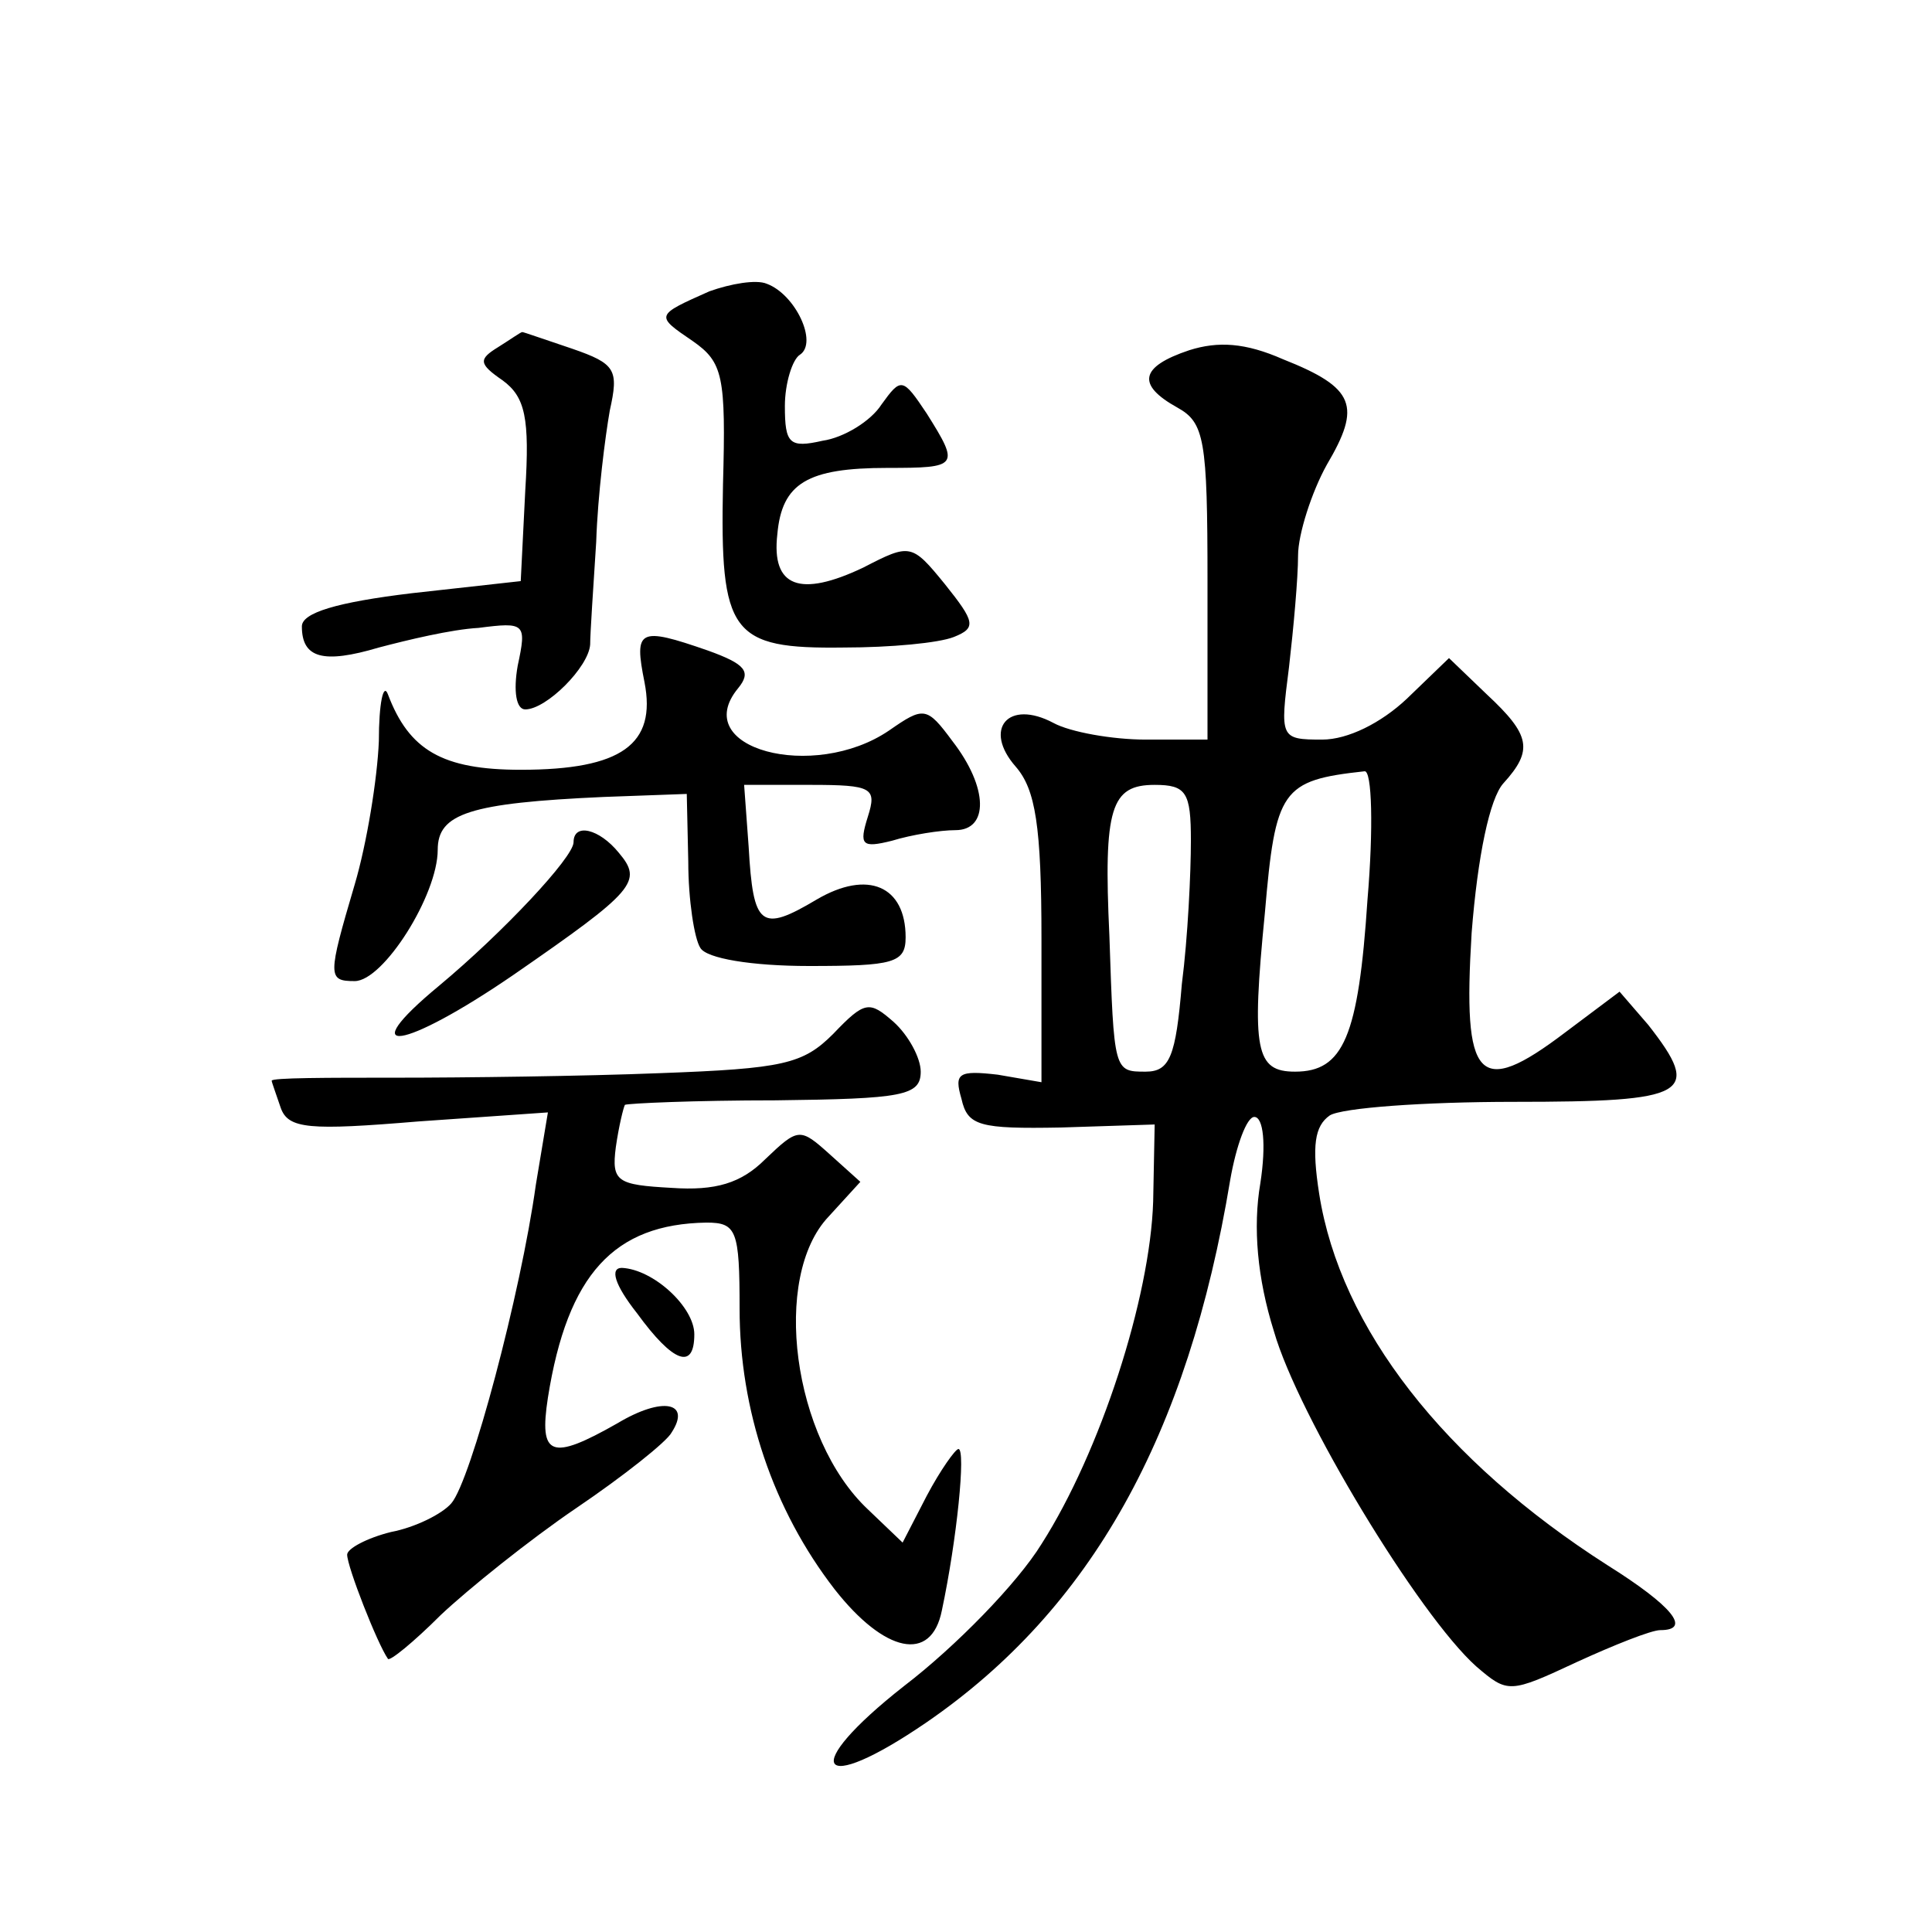 <?xml version="1.0" standalone="no"?>
<!DOCTYPE svg PUBLIC "-//W3C//DTD SVG 20010904//EN"
 "http://www.w3.org/TR/2001/REC-SVG-20010904/DTD/svg10.dtd">
<svg version="1.0" xmlns="http://www.w3.org/2000/svg"
 width="128pt" height="128pt" viewBox="0 0 128 128"
 preserveAspectRatio="xMidYMid meet">
<g transform="translate(0,128) scale(0.1,-0.1)"
fill="#0" stroke="none">
<path d="M470 1087 c-36 -16 -36 -16 -11 -33 20 -14 22 -23 20 -95 -2 -99 5 -109
80 -108 31 0 63 3 73 7 15 6 14 10 -6 35 -22 27 -23 27 -54 11 -42 -20 -61 -13
-57 22 3 34 20 44 73 44 47 0 48 1 26 36 -16 24 -17 24 -30 6 -7 -11 -25 -22 -39
-24 -22 -5 -25 -2 -25 23 0 15 5 31 10 34 12 8 -3 40 -22 47 -7 3 -24 0 -38 -5z
M330 1050 c-13 -8 -13 -11 3 -22 15 -11 18 -25 15 -73 l-3 -60 -72 -8 c-50 -6 -73
-13 -73 -22 0 -21 14 -25 51 -14 19 5 48 12 66 13 31 4 32 3 26 -25 -3 -17 -1 -29
5 -29 14 0 42 28 43 43 0 7 2 37 4 68 1 31 6 70 9 87 6 27 4 31 -25 41 -18 6 -32
11 -33 11 -1 0 -8 -5 -16 -10z M788 1048 c-33 -11 -35 -23 -8 -38 18 -10 20 -21
20 -115 l0 -105 -41 0 c-22 0 -50 5 -61 11 -30 16 -47 -4 -25 -29 13 -15 17 -39
17 -114 l0 -95 -29 5 c-26 3 -29 1 -24 -16 4 -18 12 -20 66 -19 l62 2 -1 -51 c-2
-64 -35 -166 -74 -227 -16 -26 -57 -68 -91 -94 -70 -55 -58 -74 15 -24 109 75 173
190 201 359 4 23 11 42 16 42 6 0 8 -18 4 -44 -5 -29 -2 -63 9 -98 16 -56 96 -188
134 -222 21 -18 22 -18 67 3 24 11 49 21 55 21 21 0 8 16 -35 43 -108 69 -177 157
-191 246 -5 32 -3 45 7 52 8 5 62 9 122 9 116 0 125 5 89 51 l-19 22 -36 -27 c-58
-44 -68 -32 -62 66 4 51 12 89 21 99 20 22 18 32 -11 59 l-25 24 -28 -27 c-17 -16
-39 -27 -56 -27 -28 0 -28 1 -22 48 3 26 6 59 6 74 0 14 9 42 19 60 23 39 19 51
-29 70 -25 11 -43 12 -62 6z m118 -364 c-6 -91 -16 -114 -48 -114 -26 0 -29 14
-20 105 7 82 11 88 66 94 5 1 6 -38 2 -85z m-117 39 c0 -21 -2 -64 -6 -95 -4 -48
-8 -58 -24 -58 -21 0 -21 0 -24 90 -4 85 1 100 30 100 21 0 24 -5 24 -37z M427
828 c8 -41 -15 -58 -82 -58 -52 0 -74 13 -88 50 -3 8 -6 -6 -6 -31 -1 -25 -8 -68
-16 -95 -18 -61 -18 -64 0 -64 19 0 55 57 55 87 0 24 21 31 110 35 l55 2 1 -45
c0 -25 4 -51 8 -57 4 -7 34 -12 72 -12 56 0 64 2 64 19 0 34 -25 45 -59 25 -37
-22 -42 -18 -45 35 l-3 41 44 0 c41 0 44 -2 38 -21 -6 -19 -4 -21 16 -16 13 4 32
7 42 7 22 0 22 28 -2 59 -17 23 -19 23 -42 7 -50 -34 -133 -12 -100 28 9 11 5 16
-20 25 -46 16 -49 14 -42 -21z M380 722 c0 -10 -47 -60 -89 -95 -58 -48 -24 -43
49 7 81 56 86 62 70 81 -13 16 -30 20 -30 7z M552 595 c-20 -20 -33 -23 -115 -26
-50 -2 -129 -3 -175 -3 -45 0 -82 0 -82 -2 0 -1 3 -9 6 -18 5 -14 19 -15 91 -9
l86 6 -8 -48 c-10 -72 -43 -196 -56 -211 -6 -7 -24 -16 -40 -19 -16 -4 -29 -11
-29 -15 0 -8 20 -59 27 -69 1 -2 17 11 35 29 18 17 59 50 90 71 31 21 60 44 63
50 13 20 -6 24 -36 6 -44 -25 -52 -22 -46 17 13 82 44 115 105 116 20 0 22 -5 22
-57 0 -67 22 -133 63 -186 33 -42 64 -49 71 -14 10 47 16 107 11 107 -2 0 -12 -14
-21 -31 l-16 -31 -23 22 c-50 47 -64 154 -26 194 l21 23 -20 18 c-20 18 -21 18
-43 -3 -16 -16 -33 -21 -62 -19 -36 2 -40 4 -37 27 2 14 5 26 6 28 2 1 46 3 100
3 84 1 96 3 96 19 0 9 -8 24 -18 33 -16 14 -19 14 -40 -8z M422 410 c24 -33 38
-38 38 -14 0 18 -27 43 -48 44 -8 0 -5 -11 10 -30z"/>
</g>
</svg>
